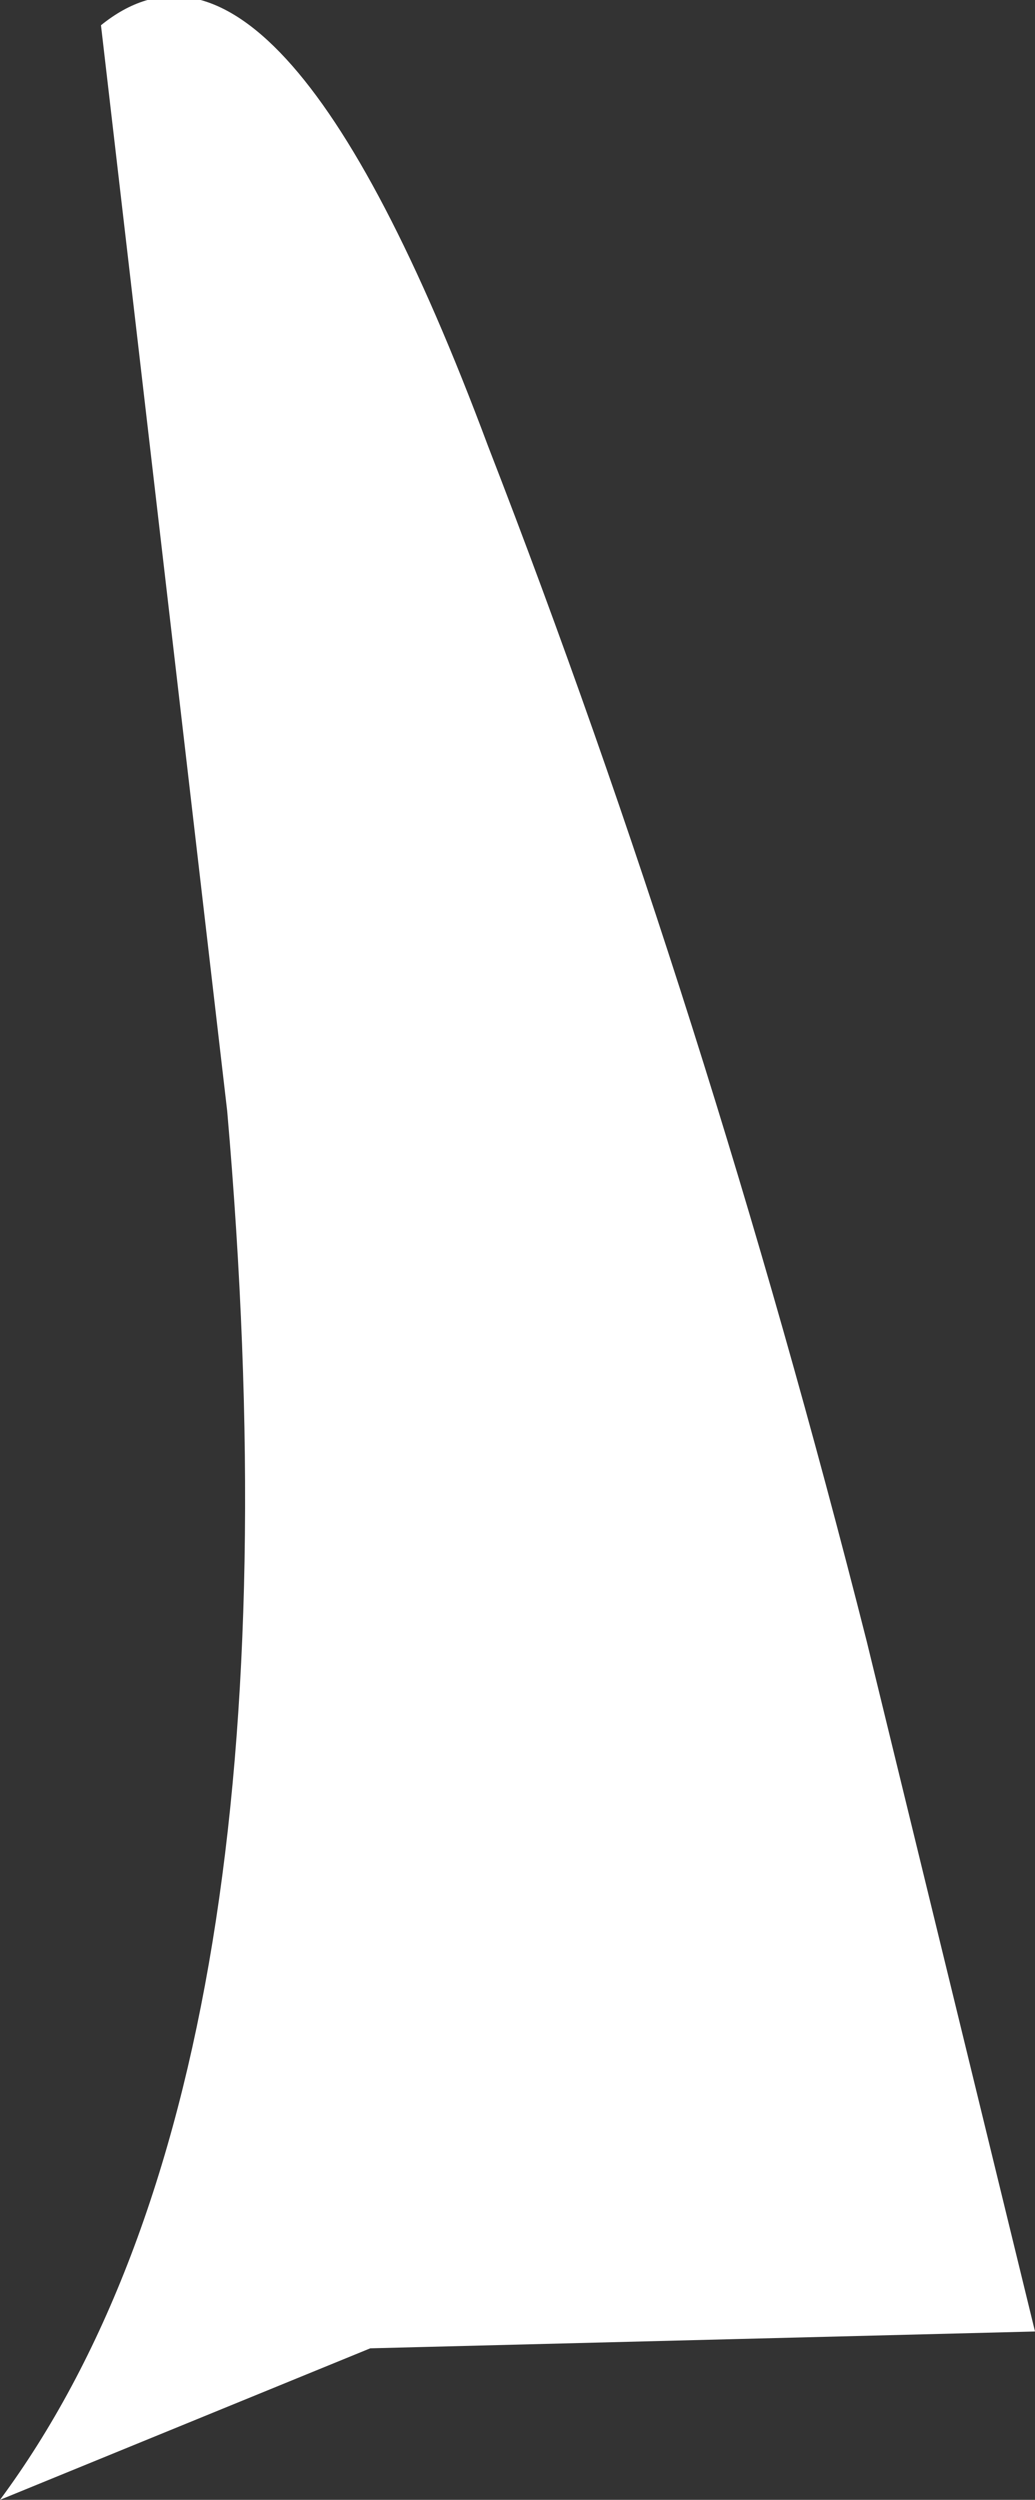 <?xml version="1.0" encoding="UTF-8" standalone="no"?>
<svg xmlns:xlink="http://www.w3.org/1999/xlink" height="14.85px" width="6.15px" xmlns="http://www.w3.org/2000/svg">
  <rect width="100%" height="100%" fill="#333333" stroke="none"/>
  <g transform="matrix(1.0, 0.0, 0.0, 1.0, 0.0, 0.15)">
    <path d="M2.9 2.5 Q4.2 5.85 5.15 9.6 L6.15 13.7 2.2 13.8 0.0 14.7 Q1.85 12.2 1.35 6.45 L0.6 0.0 Q1.65 -0.85 2.9 2.5" fill="#ffffff" fill-rule="evenodd" stroke="none"/>
  </g>
</svg>
